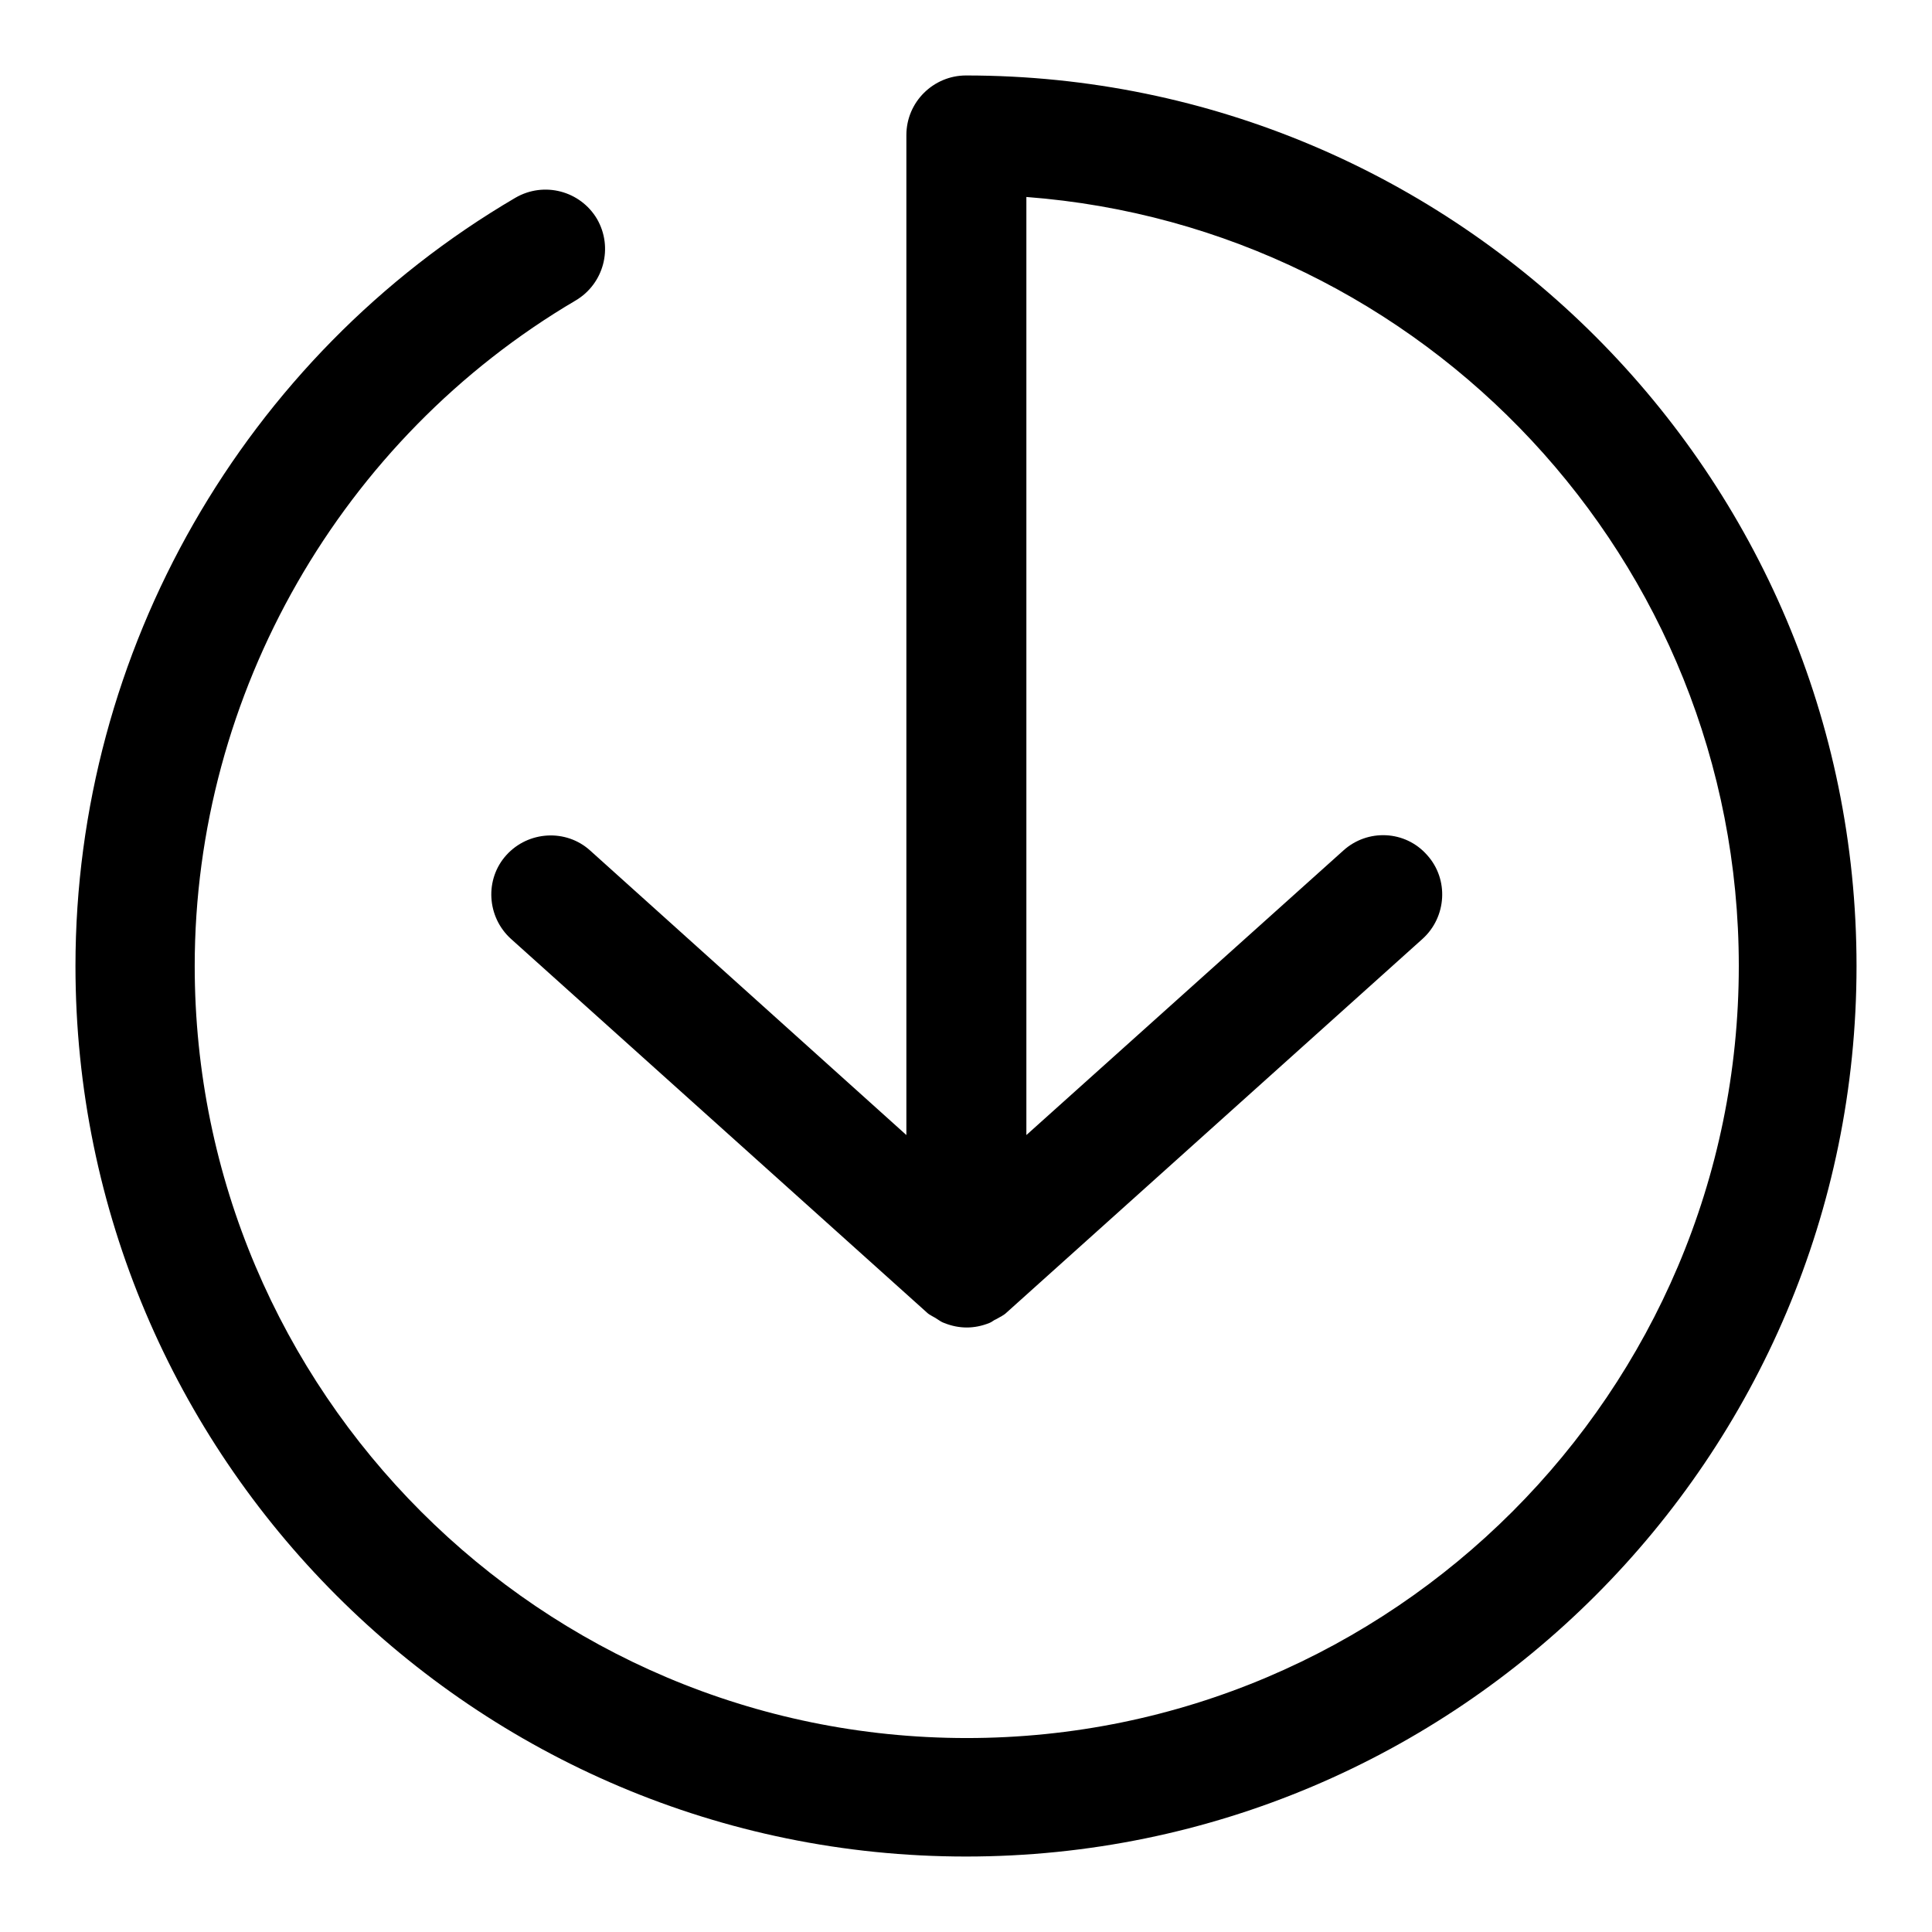<?xml version="1.0" encoding="utf-8"?>
<!-- Svg Vector Icons : http://www.onlinewebfonts.com/icon -->
<!DOCTYPE svg PUBLIC "-//W3C//DTD SVG 1.1//EN" "http://www.w3.org/Graphics/SVG/1.1/DTD/svg11.dtd">
<svg version="1.1" xmlns="http://www.w3.org/2000/svg" xmlns:xlink="http://www.w3.org/1999/xlink" x="0px" y="0px" viewBox="0 0 256 256" enable-background="new 0 0 256 256" xml:space="preserve">
<g><g><path fill="#000000" d="M128,10c-4.3,0-7.9,3.5-7.9,7.9v132.5l-41.9-37.7c-3.2-2.9-8.2-2.6-11.1,0.6c-2.9,3.2-2.6,8.2,0.6,11.1l55.1,49.5c0.4,0.4,1,0.6,1.4,0.9c0.3,0.2,0.6,0.4,0.9,0.5c1,0.4,2,0.6,3,0.6l0,0l0,0c1,0,2-0.2,3-0.6c0.3-0.1,0.6-0.4,0.9-0.5c0.5-0.3,1-0.5,1.4-0.9l55.1-49.5c3.2-2.9,3.5-7.9,0.6-11.1c-2.9-3.3-7.9-3.5-11.1-0.6l-42,37.7V26.1c52.7,4,94.4,48.1,94.4,101.9c0,56.4-45.9,102.3-102.3,102.3c-56.4,0-102.3-45.9-102.3-102.3c0-36.1,19.4-69.9,50.5-88.2c3.7-2.2,5-7,2.8-10.8c-2.2-3.7-7-5-10.8-2.8C32.3,47.3,10,86.3,10,128c0,65.1,52.9,118,118,118c65.1,0,118-52.9,118-118C246,62.9,193.1,10,128,10z"/></g></g>
</svg>